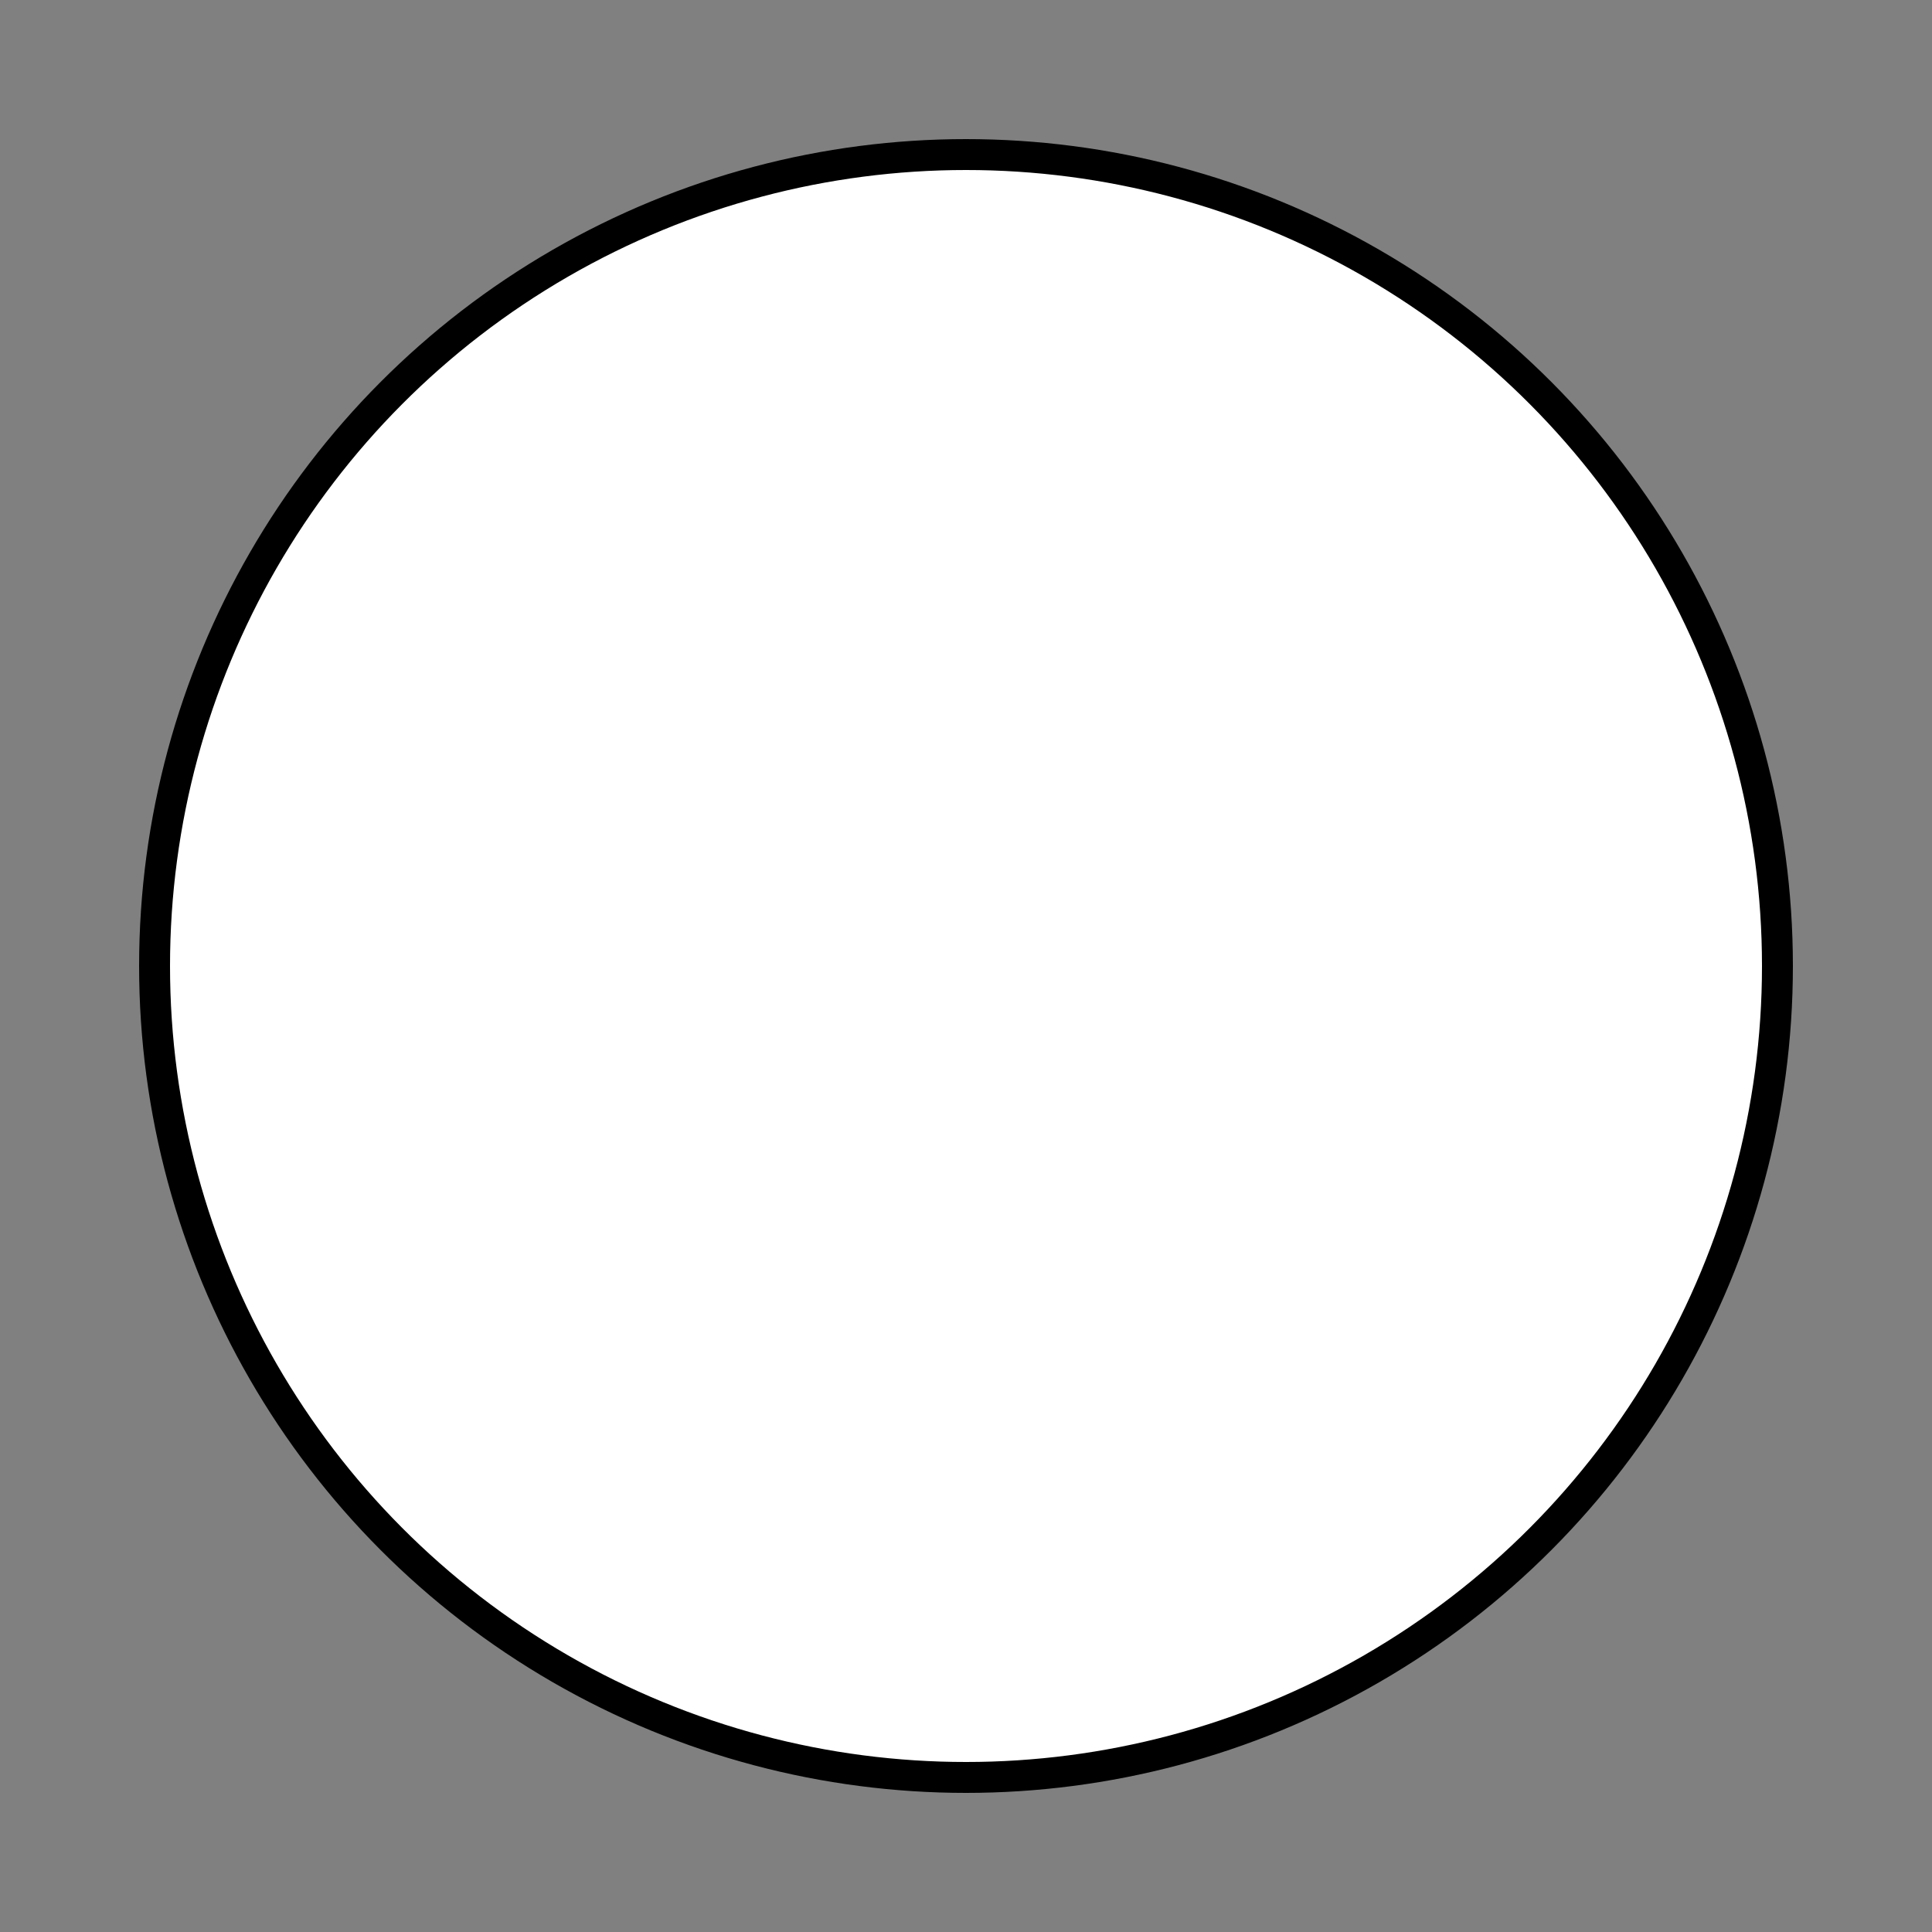 <?xml version="1.0" encoding="UTF-8" standalone="no"?>
<svg xmlns="http://www.w3.org/2000/svg" width="500" height="500">
  <rect width="100%" height="100%" fill="#808080" stroke="none"/>
  <circle cx="250" cy="250" r="210" fill="#fff" stroke="#000" stroke-width="8"/>
  <script type="text/javascript">alert(1);</script>
</svg>